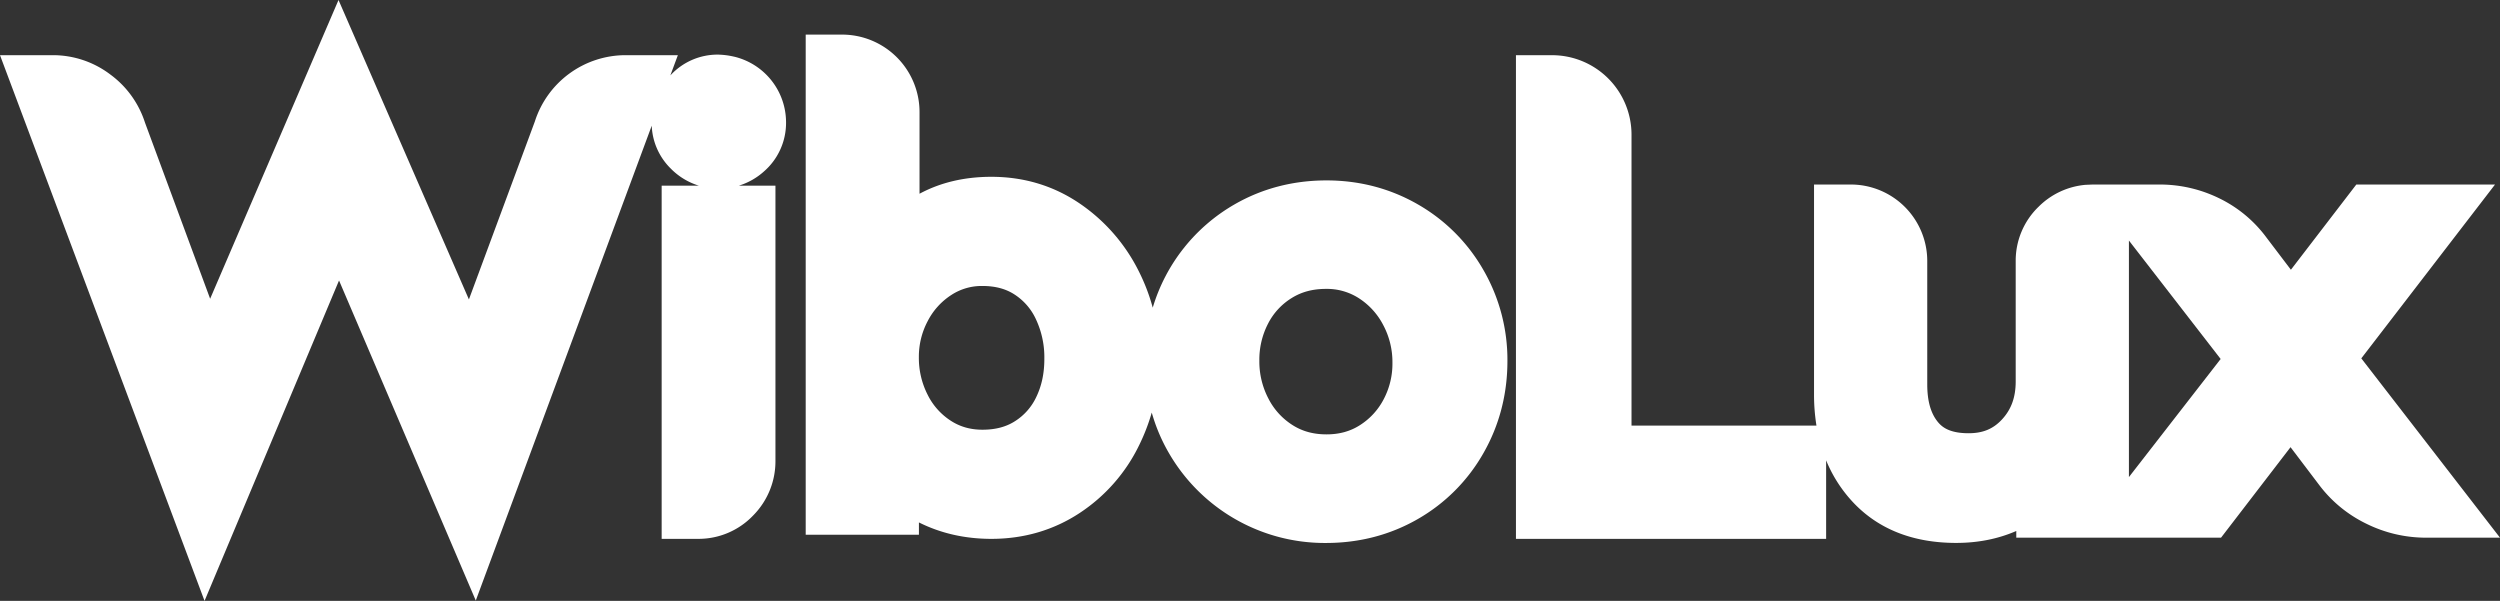 <svg xmlns="http://www.w3.org/2000/svg" viewBox="0 0 2129.51 511.83"><rect x="0" y="0" width="2129.51" height="511.83" fill="#333333" stroke="none"/><defs><style>.cls-1{fill:#fff;}</style></defs><g id="Livello_2" data-name="Livello 2"><g id="Livello_1-2" data-name="Livello 1"><path class="cls-1" d="M669.56,104a57.59,57.59,0,0,0-43.89-55.66l-1-.21a65.86,65.86,0,0,0-13.1-1.61A54.5,54.5,0,0,0,571,64.25L577.41,47H532.94a81.19,81.19,0,0,0-77.34,56.43L399.42,255.06,288.35,0,179,254.49,123.49,104.42a81.79,81.79,0,0,0-29.57-41A80.85,80.85,0,0,0,44.64,47H0L174.23,511.83,288.79,238.91,405.27,511.55,555.15,107.06a54.24,54.24,0,0,0,16.25,36.57,56.87,56.87,0,0,0,24,14.55h-31.8V459h30.94a64.25,64.25,0,0,0,46.93-19.84,65.6,65.6,0,0,0,19.06-46.65V158.18H629.26a57.14,57.14,0,0,0,21.32-12A54.85,54.85,0,0,0,669.56,104Z"/><path class="cls-1" d="M1207.69,174.06c-23.55-13.53-49.71-20.39-77.77-20.39-28.4,0-54.74,6.86-78.28,20.4a151.47,151.47,0,0,0-69.73,88A163.89,163.89,0,0,0,970,231a151.46,151.46,0,0,0-49.93-57.4c-22.21-15.24-47.64-23-75.6-23-22.93,0-43.46,4.85-61.21,14.43V95.47a66,66,0,0,0-66-66H686.3v426h96.44V445c18.46,9.25,39.17,14,61.71,14,27.77,0,53.13-7.44,75.39-22.14a144.5,144.5,0,0,0,50.55-57.76,168,168,0,0,0,10.68-27.68A149.52,149.52,0,0,0,995.73,386a153.46,153.46,0,0,0,133.69,76.51c28.42,0,54.76-6.86,78.28-20.39a149.71,149.71,0,0,0,56-56.33c13.49-23.67,20.33-50.06,20.33-78.42a153.06,153.06,0,0,0-20.4-77.29A150.25,150.25,0,0,0,1207.69,174.06Zm-325,164.14a48.84,48.84,0,0,1-18,20.49c-7.65,4.94-16.75,7.34-27.8,7.34-10.31,0-19.19-2.53-27.14-7.73a55.78,55.78,0,0,1-19.63-22.14,68.88,68.88,0,0,1-7.43-31.85,64.61,64.61,0,0,1,7.49-30.72,58,58,0,0,1,20.07-22.26,47.14,47.14,0,0,1,26.64-7.73c10.94,0,20,2.44,27.56,7.43a49.89,49.89,0,0,1,18.06,21.13,76.2,76.2,0,0,1,7.07,33.15C889.63,317.75,887.36,328.51,882.69,338.2Zm295.83,2.08a57.49,57.49,0,0,1-20.33,22c-8.2,5.19-17.45,7.72-28.27,7.72-11.12,0-20.59-2.59-28.94-7.92a57.74,57.74,0,0,1-20.53-22.56,67.91,67.91,0,0,1-7.73-32.23,66.68,66.68,0,0,1,7.48-31.73,54.94,54.94,0,0,1,20-21.66c8.42-5.26,18-7.82,29.18-7.82a50.19,50.19,0,0,1,28.2,8,59.78,59.78,0,0,1,20.76,23,66.85,66.85,0,0,1,7.74,31.73A65,65,0,0,1,1178.52,340.28Z"/><path class="cls-1" d="M2011.37,305.26l113.91-148.08H2007.12l-55.72,72.59-21-27.67a109.3,109.3,0,0,0-40.28-33.3,115,115,0,0,0-50.57-11.62h-57.09l-5.49.24-.32,0A64.52,64.52,0,0,0,1736.58,176a63.87,63.87,0,0,0-19.6,46.69V324.85c0,13.56-3.73,23.89-11.75,32.51-7.5,8.07-16.27,11.67-28.42,11.67-16,0-22.29-5.15-25.64-9-6.41-7.44-9.53-18.12-9.53-32.64V222.68a65.15,65.15,0,0,0-65.5-65.5H1545.2V335.87a166.94,166.94,0,0,0,2.06,26.65H1389.73v-248a67.69,67.69,0,0,0-67.5-67.5h-30.94V459H1555.5V392.12a116.86,116.86,0,0,0,21.12,33.74c21.74,24.29,51.91,36.6,89.67,36.6,18.62,0,35.76-3.44,51.19-10.17V458h174.4l59.21-77.09,24,31.67A110.74,110.74,0,0,0,2015.44,446a114.4,114.4,0,0,0,51,12h63.06ZM1813.42,406.37V204.89l78.14,100.9Z"/></g></g></svg>